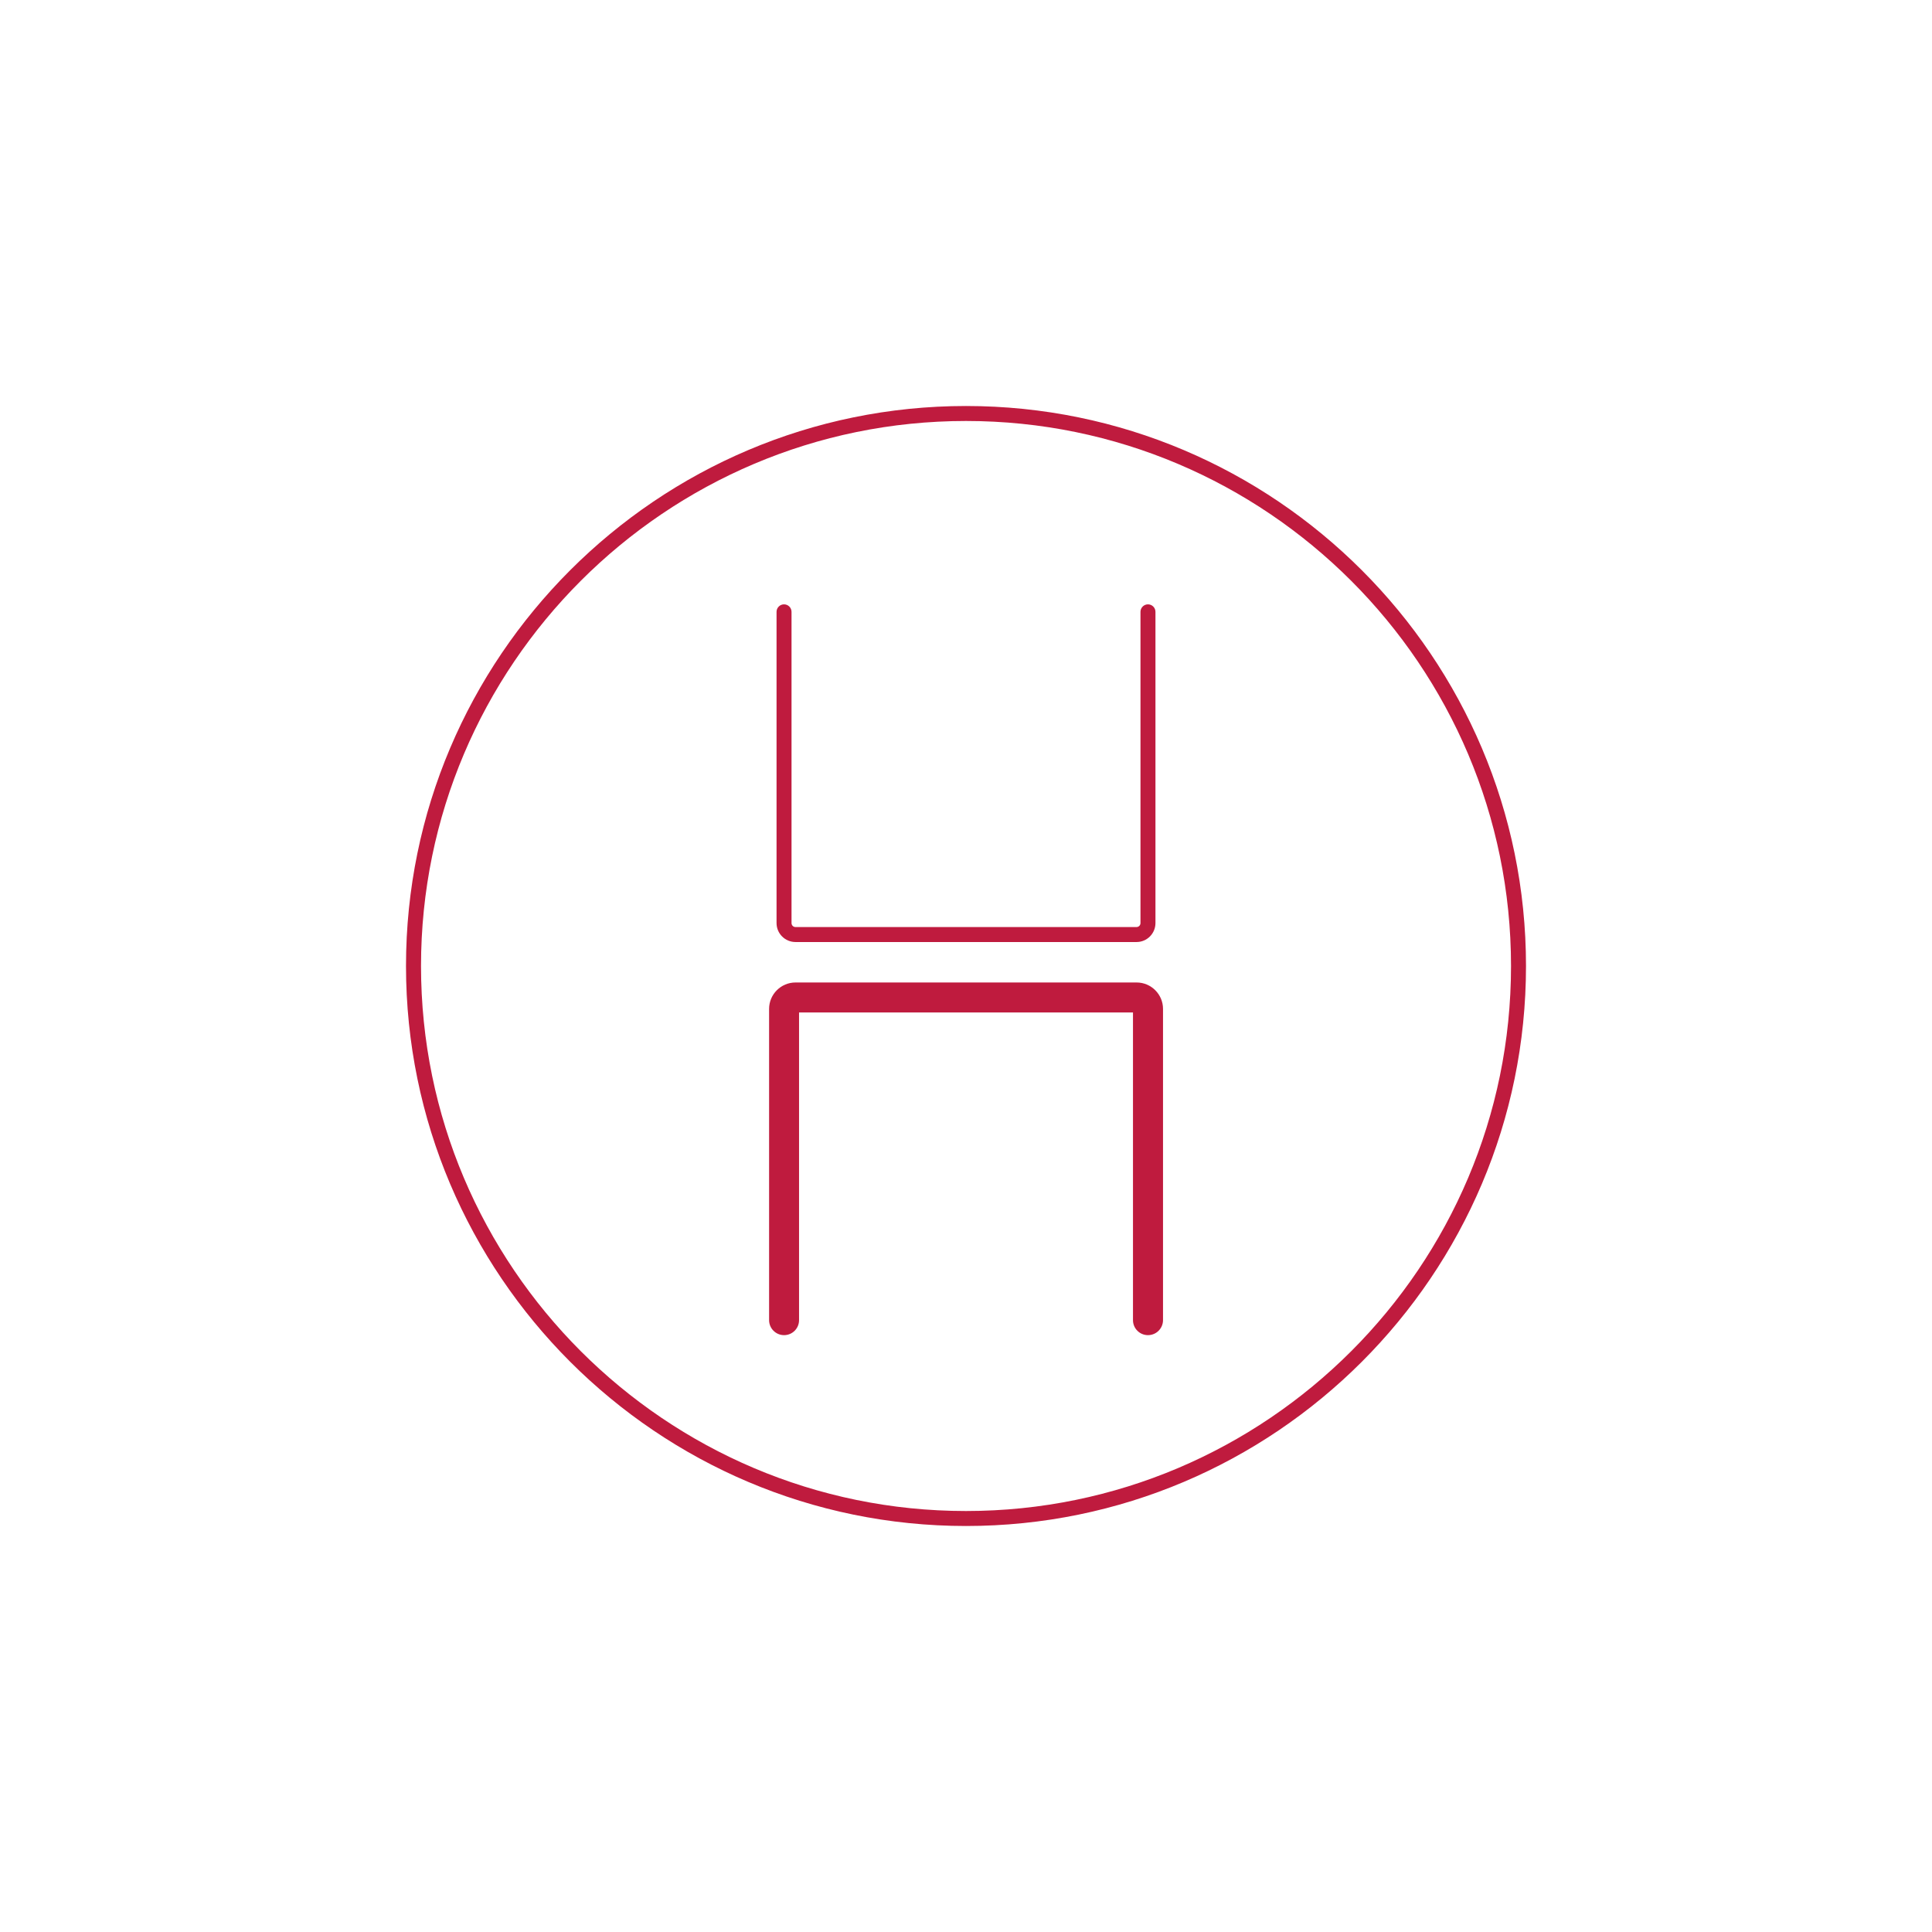 <?xml version="1.0" encoding="utf-8"?>
<!-- Generator: Adobe Illustrator 25.4.1, SVG Export Plug-In . SVG Version: 6.00 Build 0)  -->
<svg version="1.1" id="Ebene_3" xmlns="http://www.w3.org/2000/svg" xmlns:xlink="http://www.w3.org/1999/xlink" x="0px" y="0px"
	 viewBox="0 0 552 552" style="enable-background:new 0 0 552 552;" xml:space="preserve">
<style type="text/css">
	.st0{fill:#FFFFFF;}
	.st1{fill:#BF1B3E;}
</style>
<rect class="st0" width="552" height="552"/>
<g>
	<path class="st1" d="M276,436c-88.22,0-160-71.77-160-160c0-88.22,71.77-160,160-160c88.23,0,160,71.78,160,160
		C436,364.23,364.23,436,276,436z M276,120.28c-85.86,0-155.71,69.85-155.71,155.72c0,85.87,69.85,155.72,155.71,155.72
		c85.87,0,155.72-69.86,155.72-155.72C431.72,190.14,361.86,120.28,276,120.28z"/>
	<path class="st1" d="M324.73,269.15h-97.45c-2.98,0-5.41-2.43-5.41-5.41v-88.93c0-1.18,0.96-2.14,2.14-2.14s2.14,0.96,2.14,2.14
		v88.93c0,0.62,0.5,1.13,1.12,1.13h97.45c0.62,0,1.13-0.5,1.13-1.13v-88.93c0-1.18,0.96-2.14,2.14-2.14c1.18,0,2.14,0.96,2.14,2.14
		v88.93C330.13,266.72,327.71,269.15,324.73,269.15z"/>
	<path class="st1" d="M327.99,381.47c-2.37,0-4.28-1.92-4.28-4.28v-87.91H228.3v87.91c0,2.37-1.92,4.28-4.28,4.28
		s-4.28-1.92-4.28-4.28v-88.93c0-4.17,3.39-7.55,7.55-7.55h97.45c4.17,0,7.55,3.39,7.55,7.55v88.93
		C332.28,379.56,330.36,381.47,327.99,381.47z"/>
</g>
</svg>
